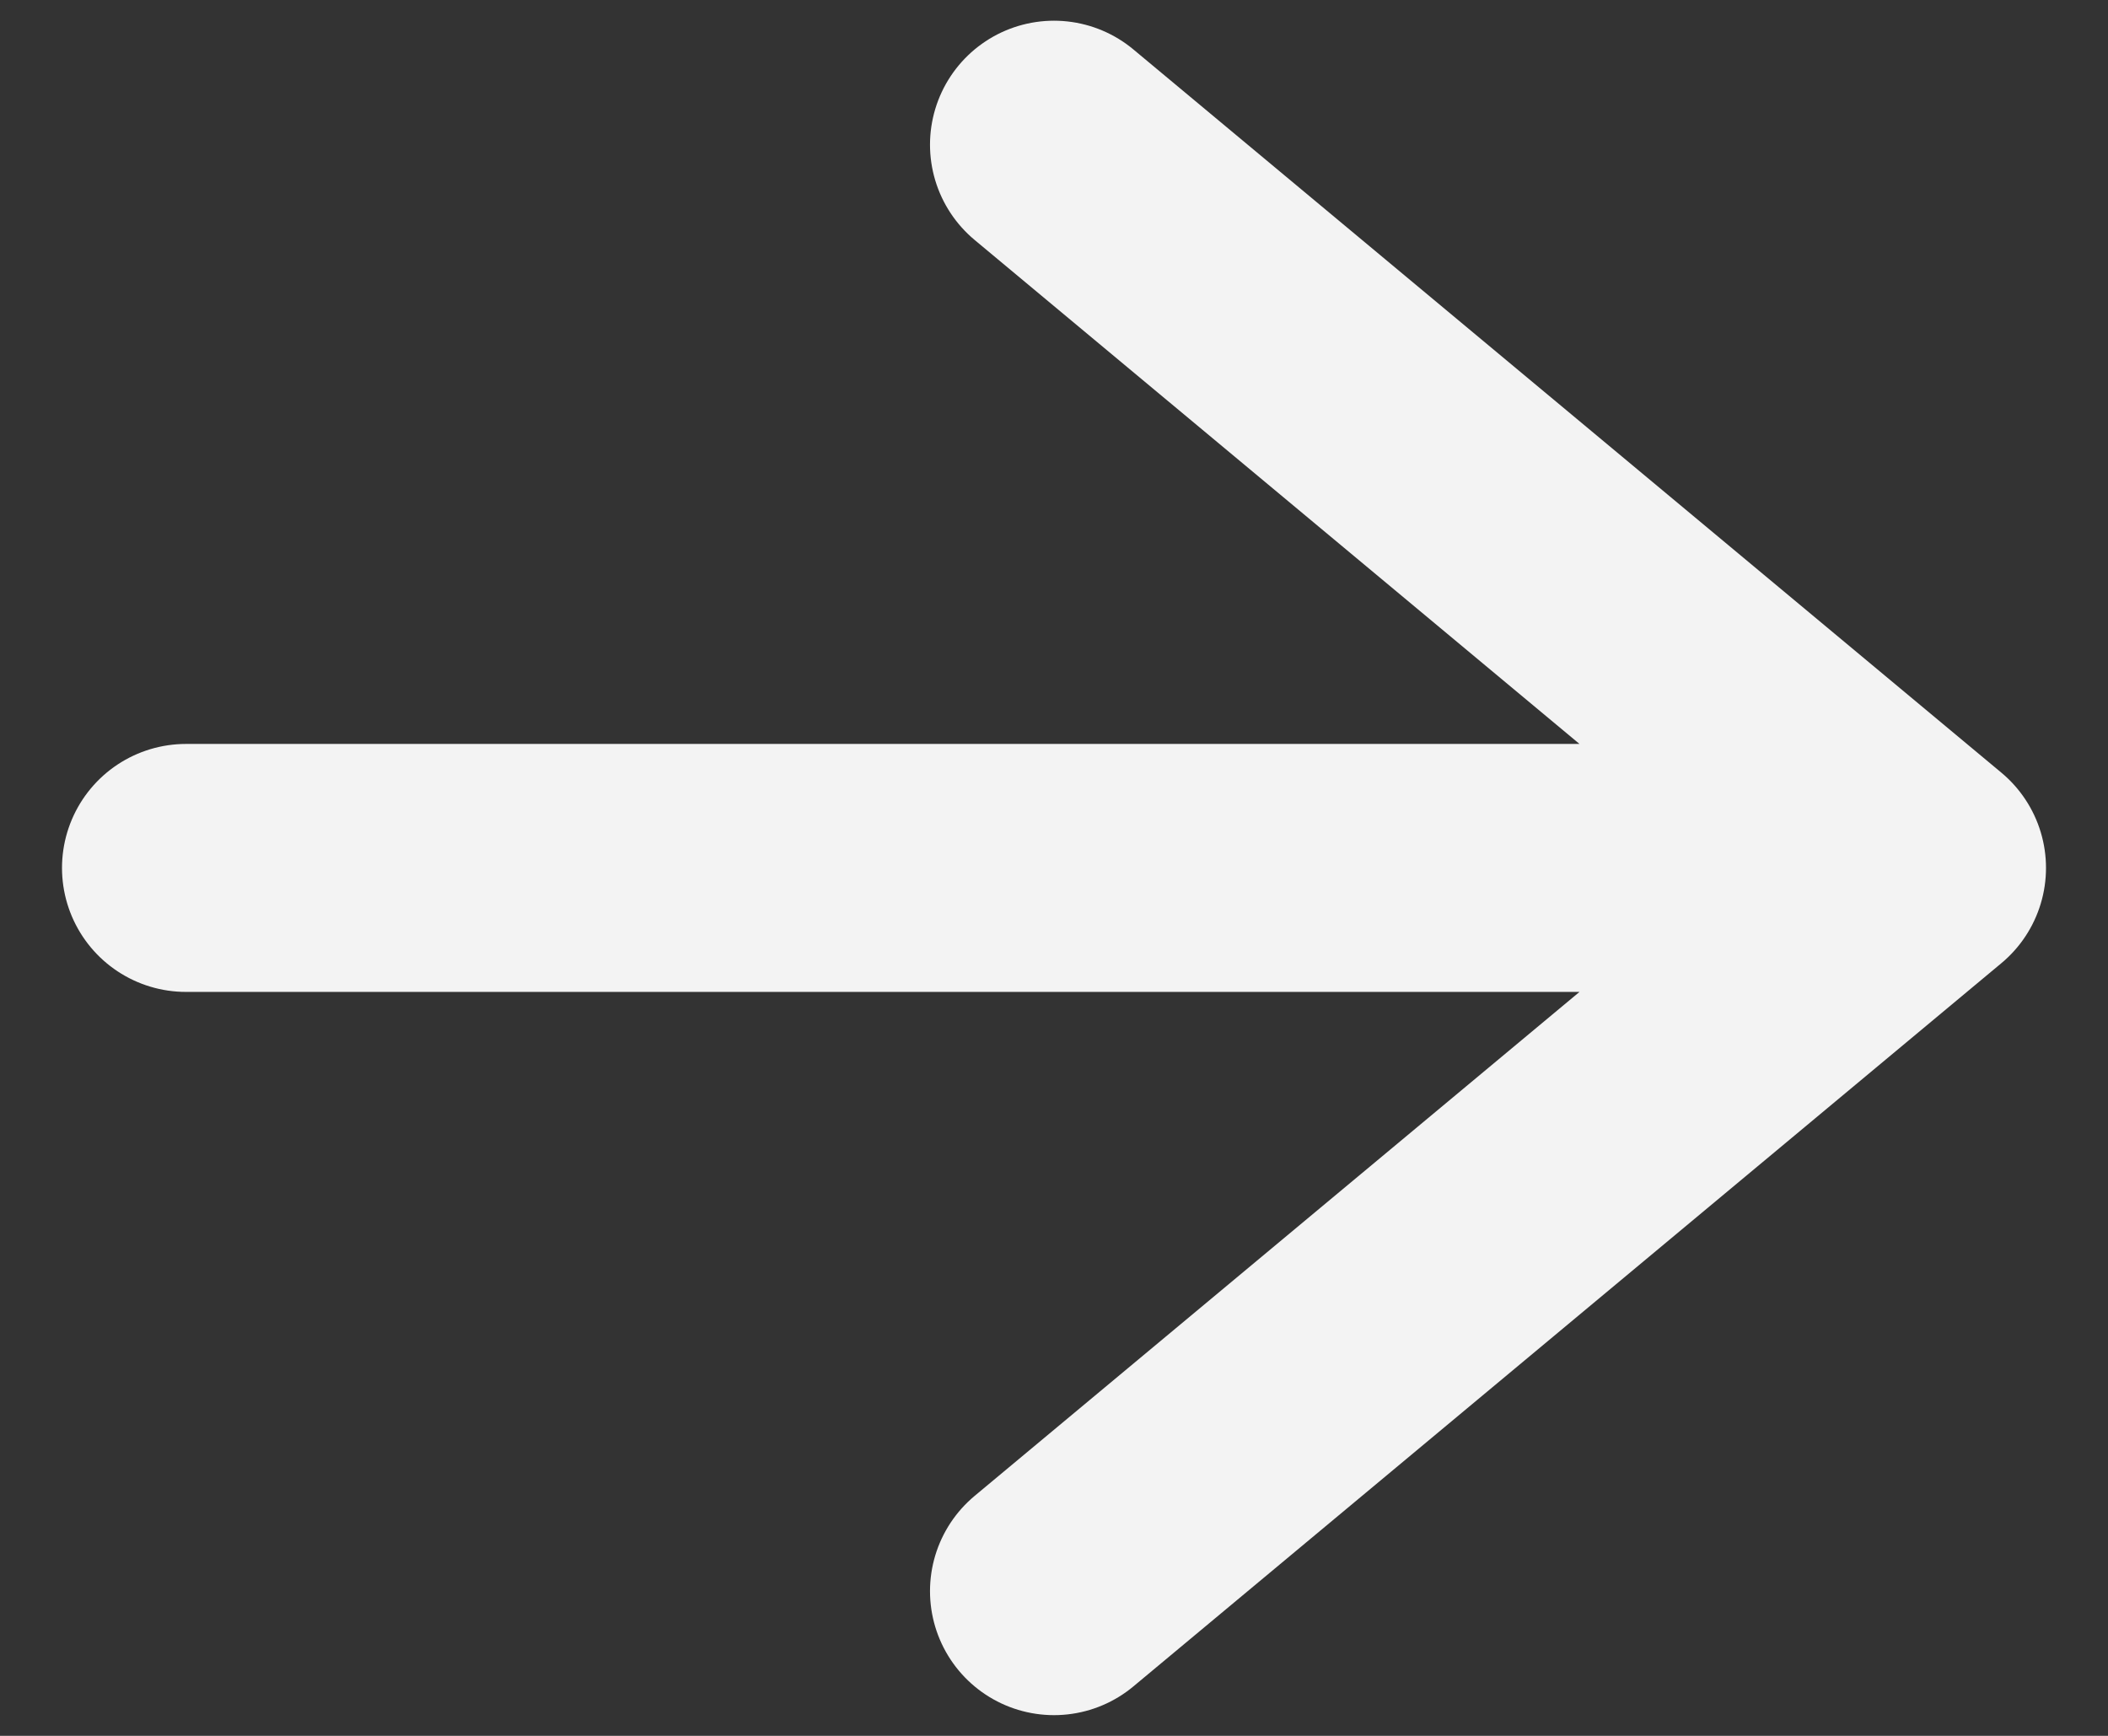 <svg width="17" height="14" viewBox="0 0 17 14" fill="none" xmlns="http://www.w3.org/2000/svg">
<rect x="0" y="0" width="17" height="14" fill="#333333" stroke="none"/>
<path d="M1.5 7H15.5M15.5 7L8.5 1.167M15.5 7L8.5 12.833" stroke="#F3F3F3" stroke-width="2" stroke-linecap="round" stroke-linejoin="round"/>
</svg>
